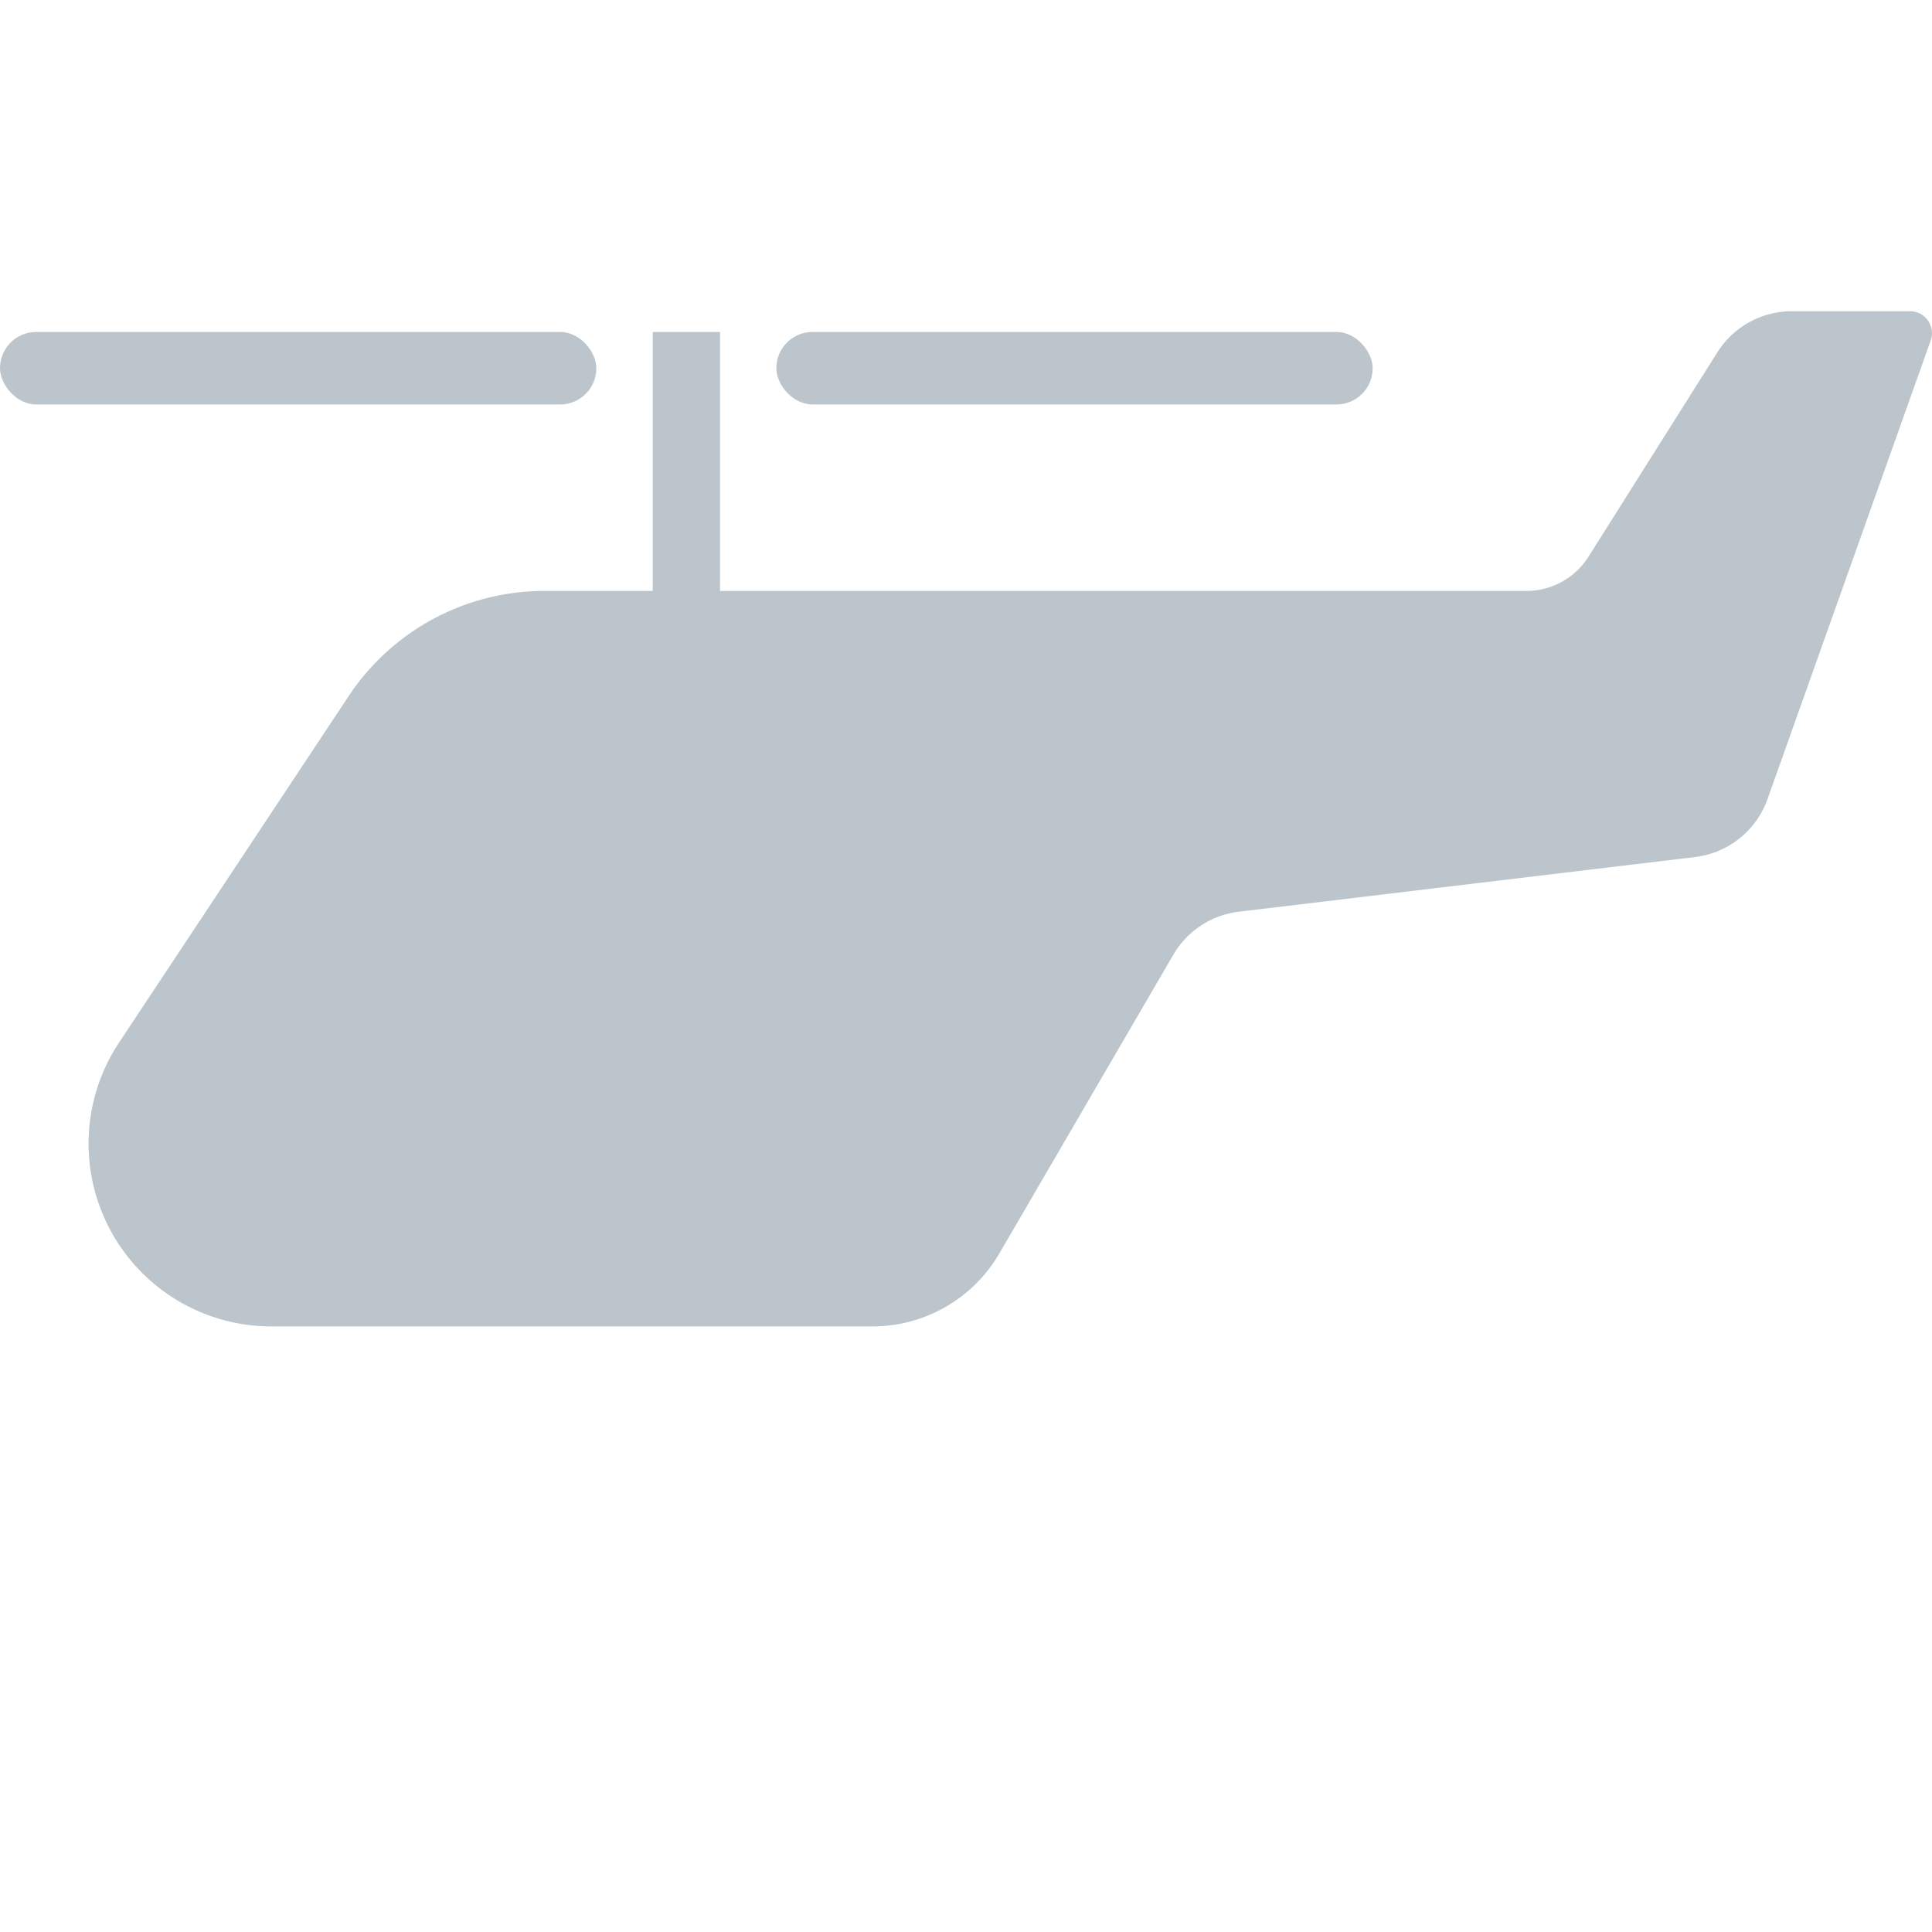 <svg xmlns="http://www.w3.org/2000/svg" width="36" height="36" viewBox="0 0 36 36">
  <g id="sp_g-navi_ticket_off" data-name="sp/g-navi/ticket/off" transform="translate(1257 -1186)">
    <rect id="長方形_580" data-name="長方形 580" width="36" height="36" transform="translate(-1257 1186)" fill="#fff" opacity="0"/>
    <g id="ヘリコプターのアイコン素材" transform="translate(-1257 1191.799)">
      <rect id="長方形_581" data-name="長方形 581" width="11.112" height="1.352" rx="0.676" transform="translate(0 0.386)" fill="#bcc5cc"/>
      <rect id="長方形_582" data-name="長方形 582" width="11.112" height="1.352" rx="0.676" transform="translate(14.466 0.386)" fill="#bcc5cc"/>
      <path id="パス_107" data-name="パス 107" d="M57.808,121.644a.41.41,0,0,0-.336-.174h-2.2a1.643,1.643,0,0,0-1.389.767l-2.4,3.806a1.368,1.368,0,0,1-1.158.639H35.3v-4.826H34.045v4.826H32.029a4.377,4.377,0,0,0-3.65,1.961L24.1,135.1a3.406,3.406,0,0,0,2.84,5.287h11.2a2.736,2.736,0,0,0,2.364-1.359l3.242-5.567a1.641,1.641,0,0,1,1.209-.8l8.527-1.022a1.641,1.641,0,0,0,1.336-1.078l3.039-8.541A.411.411,0,0,0,57.808,121.644Z" transform="translate(-21.883 -121.47)" fill="#bcc5cc"/>
    </g>
  </g>
</svg>
